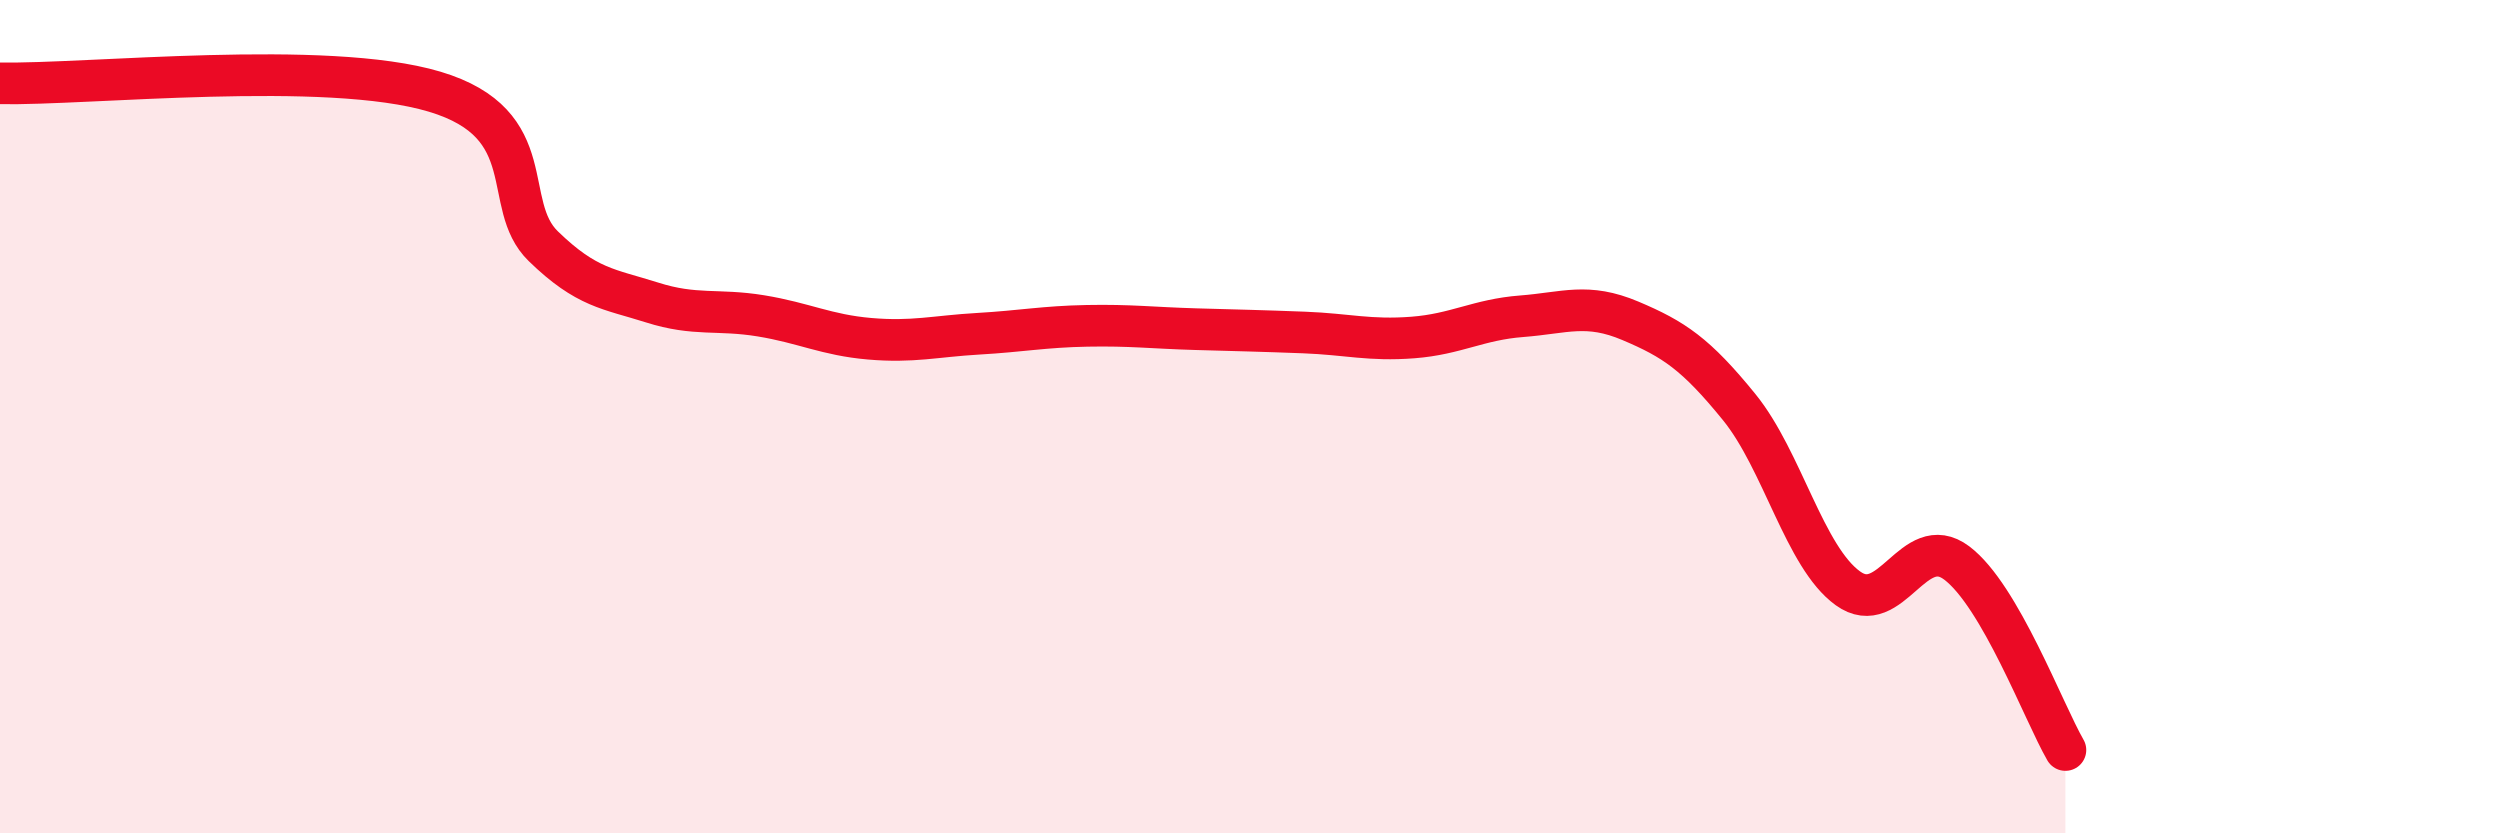 
    <svg width="60" height="20" viewBox="0 0 60 20" xmlns="http://www.w3.org/2000/svg">
      <path
        d="M 0,2 C 2.09,2.04 7.82,1.42 10.43,2.2 C 13.04,2.98 12,4.9 13.04,5.91 C 14.08,6.92 14.61,6.93 15.65,7.26 C 16.69,7.59 17.22,7.41 18.26,7.58 C 19.3,7.75 19.83,8.04 20.87,8.13 C 21.91,8.22 22.44,8.07 23.48,8.01 C 24.52,7.95 25.05,7.84 26.09,7.82 C 27.13,7.8 27.66,7.87 28.7,7.9 C 29.74,7.93 30.26,7.94 31.3,7.98 C 32.34,8.02 32.87,8.18 33.91,8.1 C 34.95,8.02 35.48,7.67 36.52,7.59 C 37.56,7.51 38.09,7.26 39.13,7.7 C 40.17,8.14 40.7,8.49 41.74,9.77 C 42.78,11.05 43.31,13.37 44.35,14.12 C 45.39,14.87 45.92,12.73 46.96,13.51 C 48,14.29 49.05,17.1 49.57,18L49.57 20L0 20Z"
        fill="#EB0A25"
        opacity="0.1"
        stroke-linecap="round"
        stroke-linejoin="round"
      />
      <path
        d="M 0,2 C 2.09,2.04 7.82,1.42 10.43,2.2 C 13.04,2.98 12,4.9 13.04,5.91 C 14.08,6.92 14.61,6.93 15.65,7.26 C 16.69,7.59 17.22,7.41 18.26,7.58 C 19.3,7.75 19.83,8.04 20.87,8.13 C 21.91,8.22 22.44,8.07 23.48,8.01 C 24.52,7.95 25.05,7.84 26.09,7.82 C 27.13,7.8 27.66,7.87 28.7,7.9 C 29.74,7.93 30.26,7.94 31.3,7.98 C 32.34,8.02 32.87,8.18 33.91,8.1 C 34.95,8.02 35.48,7.67 36.52,7.59 C 37.56,7.51 38.09,7.26 39.13,7.7 C 40.17,8.14 40.7,8.49 41.74,9.77 C 42.78,11.05 43.31,13.37 44.35,14.12 C 45.39,14.87 45.92,12.73 46.96,13.51 C 48,14.29 49.05,17.1 49.57,18"
        stroke="#EB0A25"
        stroke-width="1"
        fill="none"
        stroke-linecap="round"
        stroke-linejoin="round"
      />
    </svg>
  